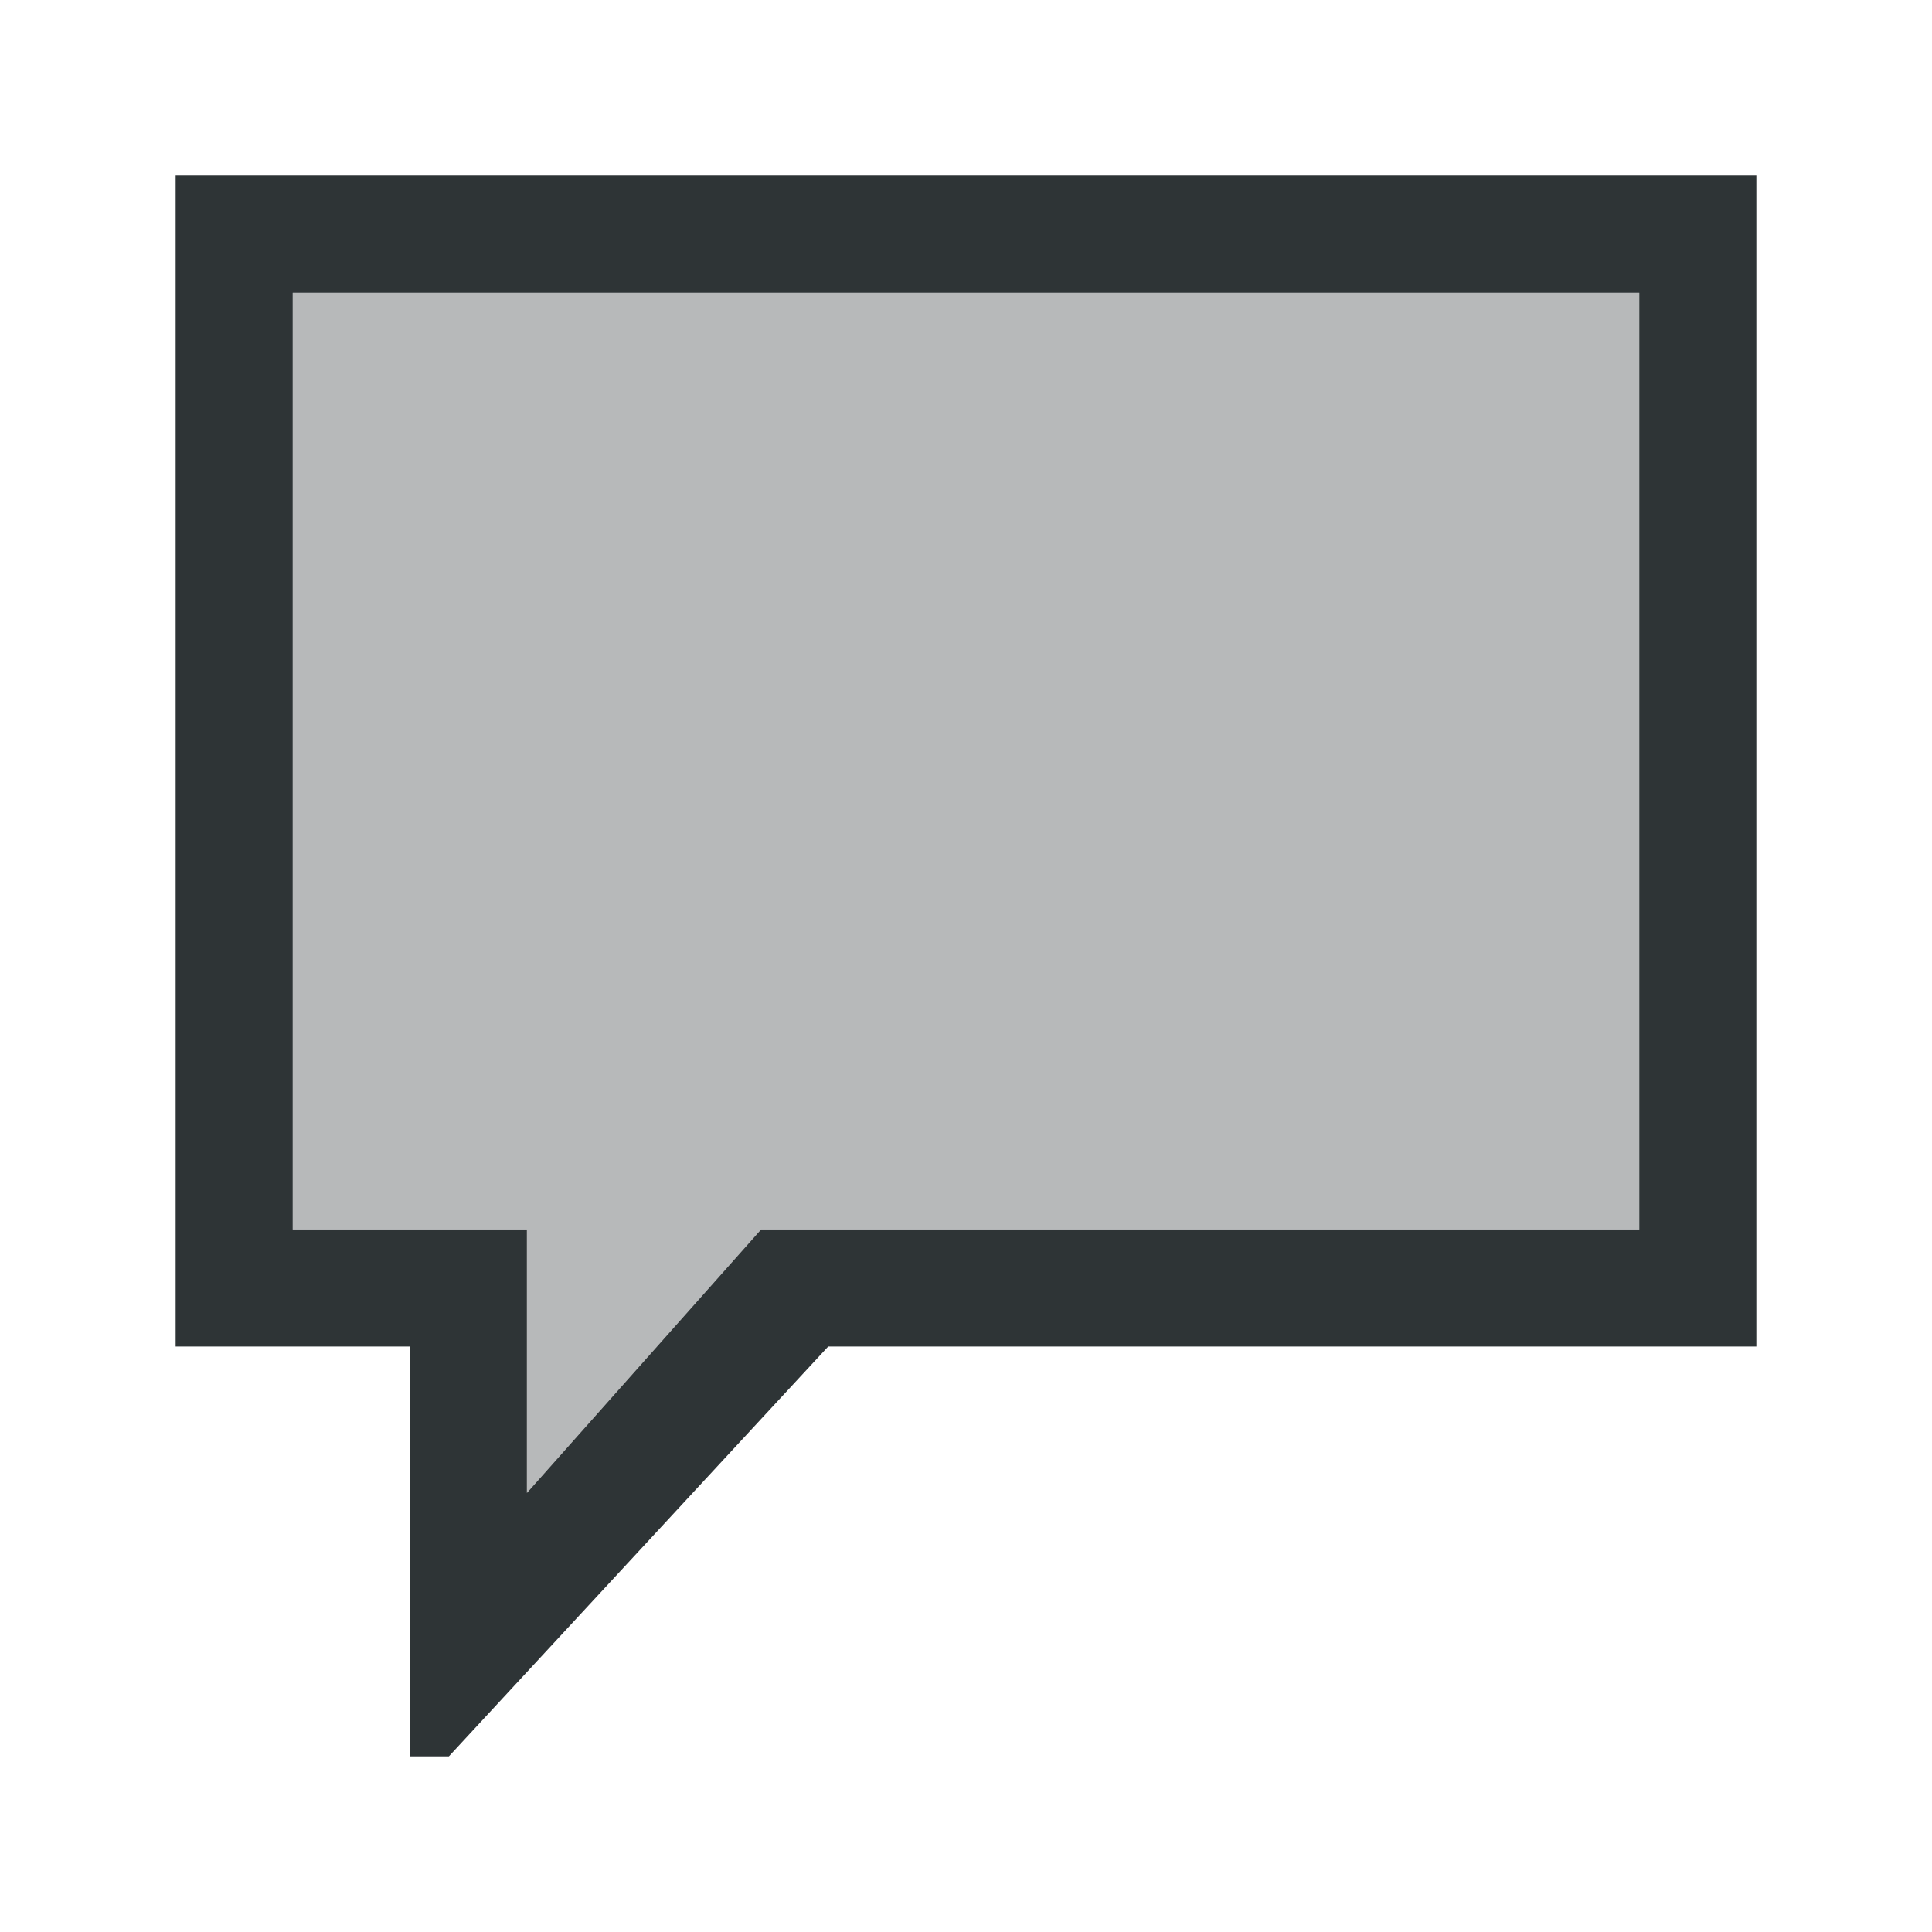 <svg height="33" viewBox="0 0 33 33" width="33" xmlns="http://www.w3.org/2000/svg"><g fill="#2e3436"><path d="m3 3v20h4l0 7h.667l6.479-7h15.854v-20zm2 2h23v16h-15l-4 4.5-0-4.5h-4z" stroke-width="1.333"/><path d="m5 5v16h4v4.5l4-4.5h15v-16z" opacity=".34"/></g></svg>